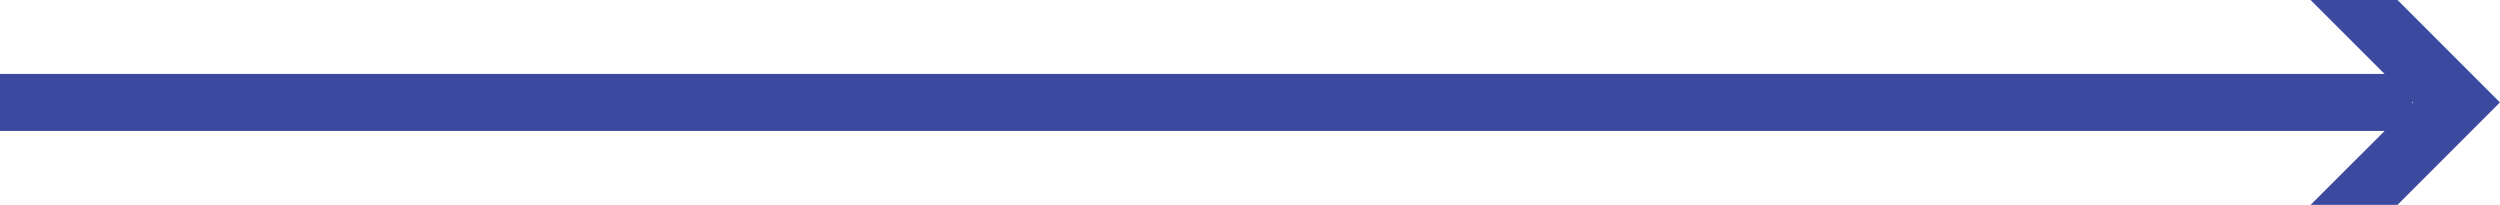 <svg xmlns="http://www.w3.org/2000/svg" width="131.62" height="10.787" viewBox="0 0 131.62 10.787">
  <path id="合体_10" data-name="合体 10" d="M1669.648-4914.214l3.9-3.894H1548v-3h125.544l-3.9-3.894h4.579l5.393,5.394-5.393,5.393Zm5.352-5.348.045-.044-.045-.044Z" transform="translate(-1548 4925)" fill="#3b4a9f"/>
</svg>
